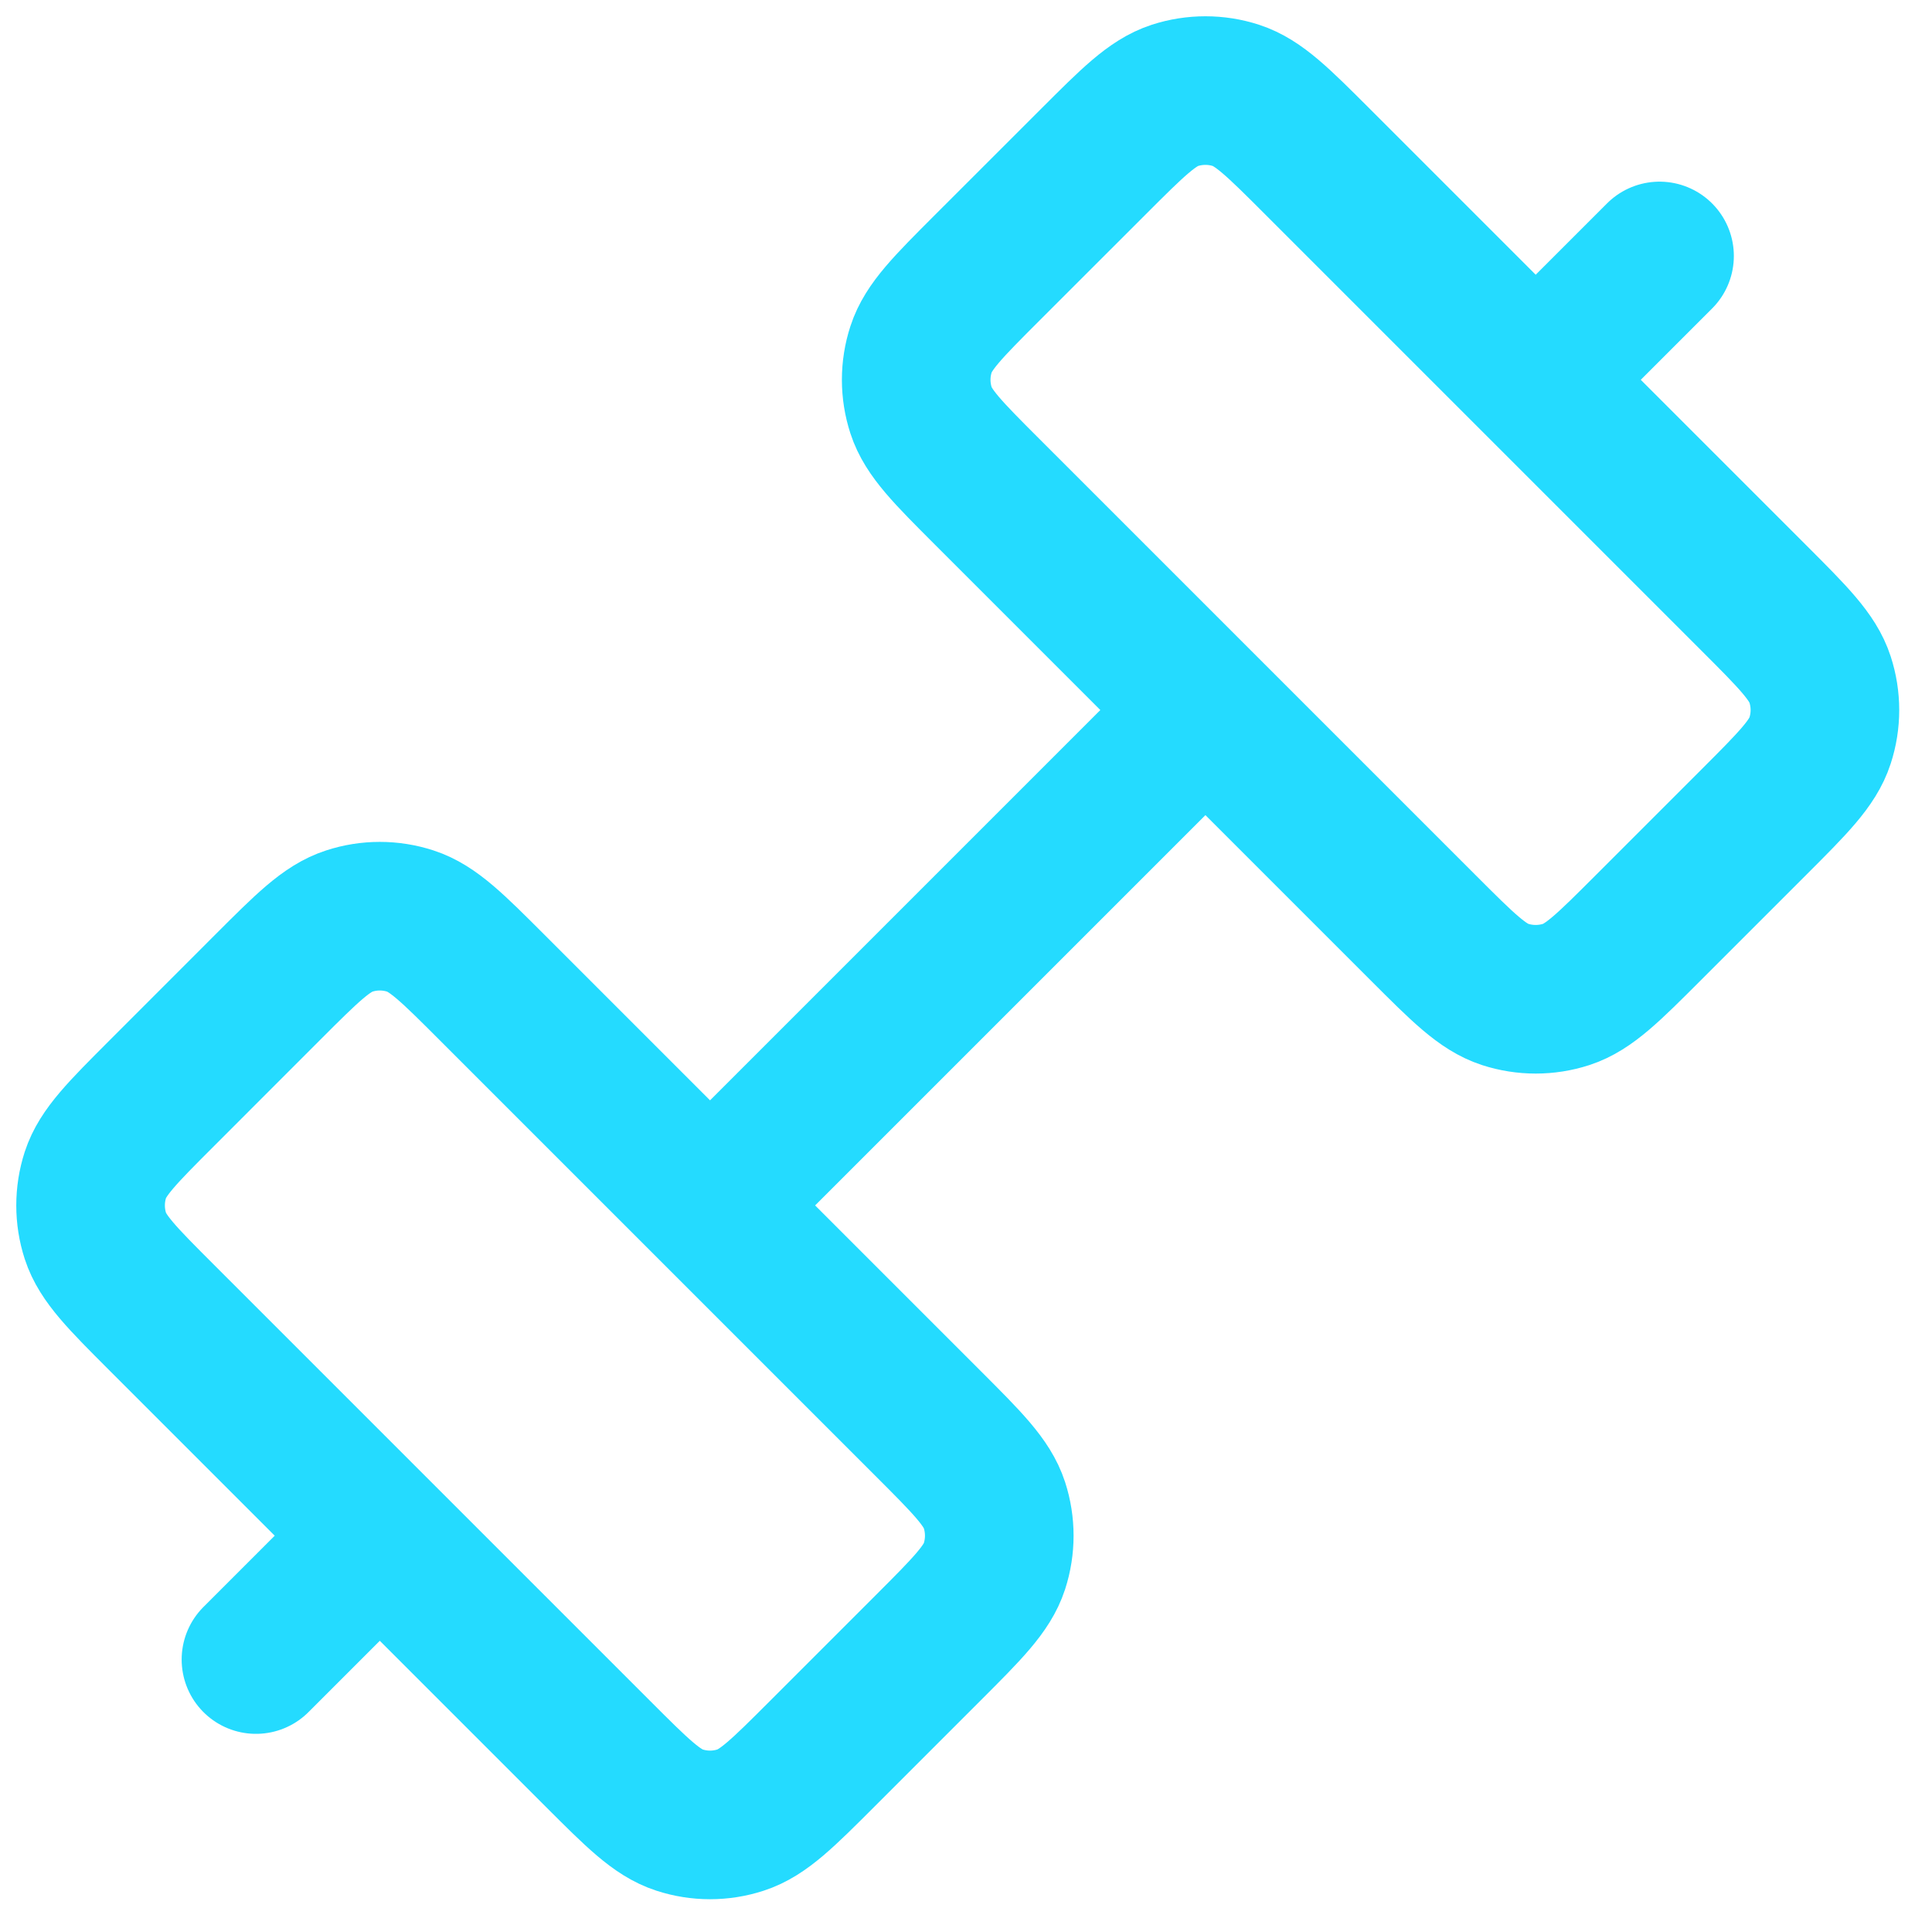 <?xml version="1.0" encoding="utf-8"?>
<svg xmlns="http://www.w3.org/2000/svg" fill="none" height="100%" overflow="visible" preserveAspectRatio="none" style="display: block;" viewBox="0 0 39 39" width="100%">
<path d="M5.167 33.5L7.667 31M31 7.667L33.5 5.167M24.333 14.333L14.333 24.333M16.596 35.404L18.737 33.263C19.529 32.471 19.925 32.075 20.074 31.618C20.204 31.216 20.204 30.784 20.074 30.382C19.925 29.925 19.529 29.529 18.737 28.737L9.929 19.929C9.137 19.137 8.741 18.741 8.285 18.593C7.883 18.462 7.45 18.462 7.049 18.593C6.592 18.741 6.196 19.137 5.404 19.929L3.263 22.071C2.471 22.863 2.075 23.259 1.926 23.715C1.796 24.117 1.796 24.55 1.926 24.951C2.075 25.408 2.471 25.804 3.263 26.596L12.071 35.404C12.863 36.196 13.259 36.592 13.715 36.74C14.117 36.871 14.55 36.871 14.951 36.74C15.408 36.592 15.804 36.196 16.596 35.404ZM33.263 18.737L35.404 16.596C36.196 15.804 36.592 15.408 36.74 14.951C36.871 14.55 36.871 14.117 36.74 13.715C36.592 13.259 36.196 12.863 35.404 12.071L26.596 3.263C25.804 2.471 25.408 2.075 24.951 1.926C24.55 1.796 24.117 1.796 23.715 1.926C23.259 2.075 22.863 2.471 22.071 3.263L19.929 5.404C19.137 6.196 18.741 6.592 18.593 7.049C18.462 7.45 18.462 7.883 18.593 8.285C18.741 8.741 19.137 9.137 19.929 9.929L28.737 18.737C29.529 19.529 29.925 19.925 30.382 20.074C30.784 20.204 31.216 20.204 31.618 20.074C32.075 19.925 32.471 19.529 33.263 18.737Z" id="Vector" stroke="#24DBFF" stroke-linecap="round" stroke-width="3"/>
</svg>